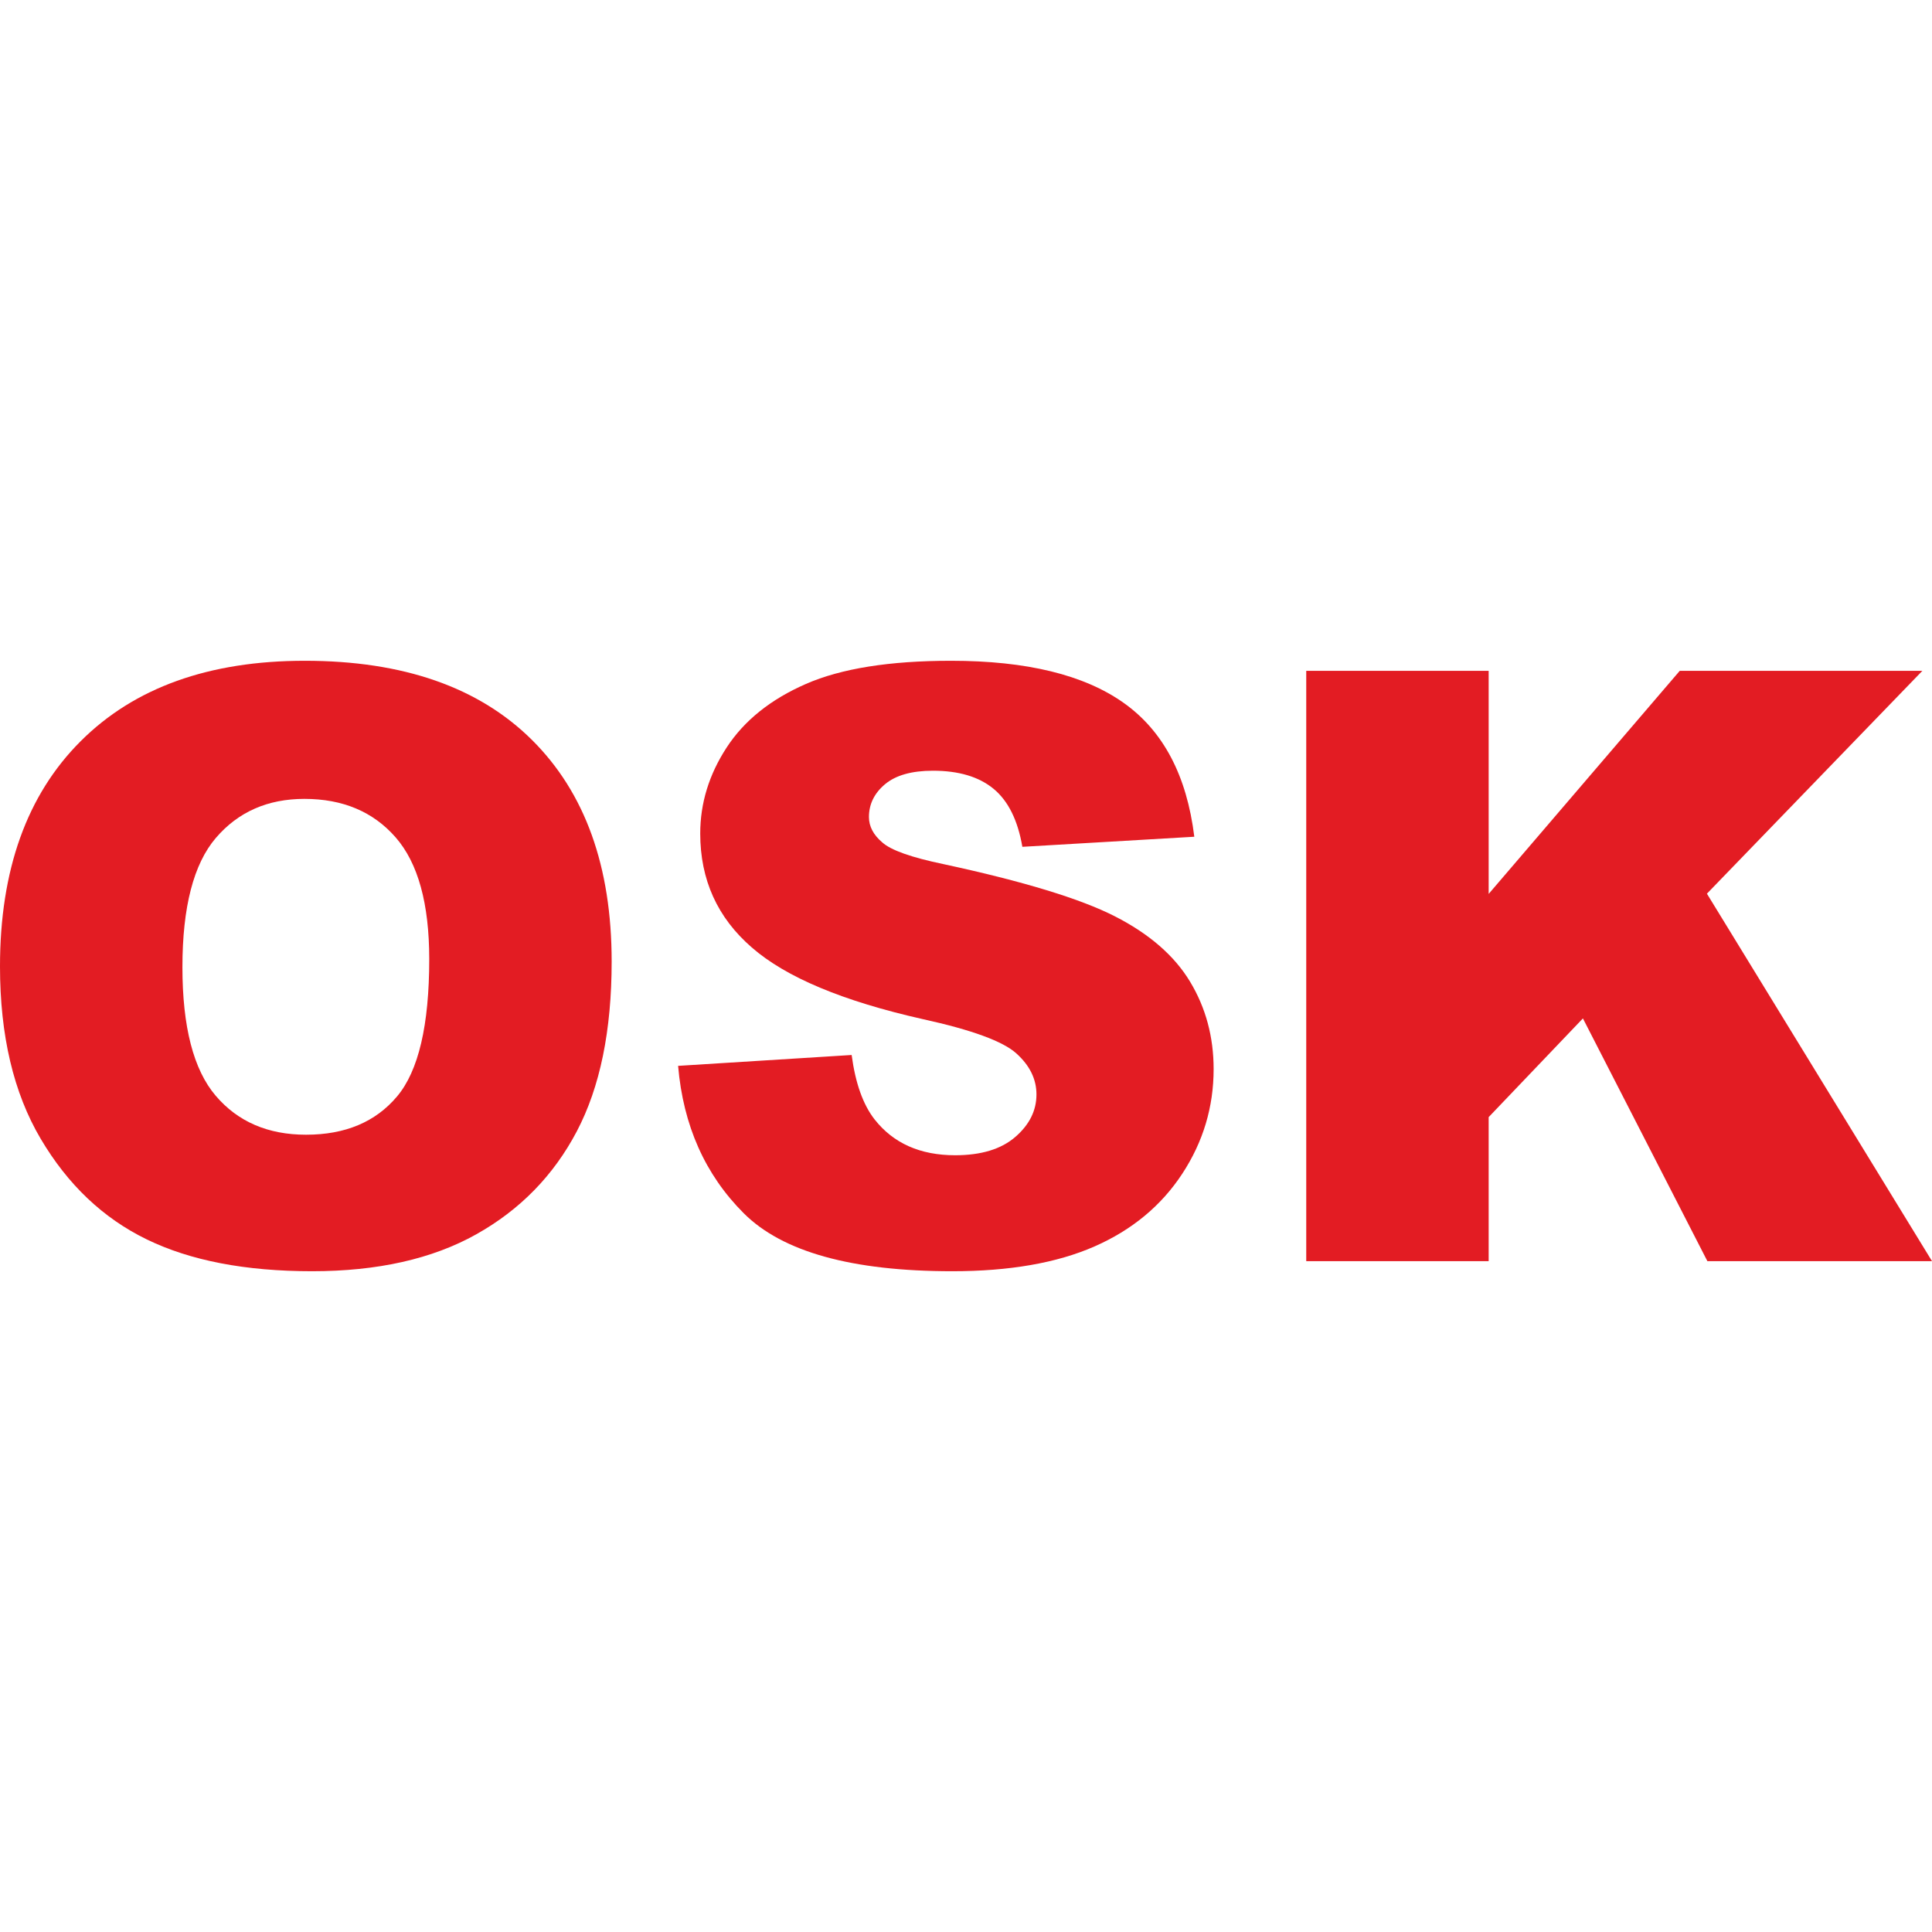 <?xml version="1.0" encoding="UTF-8" standalone="no"?><!DOCTYPE svg PUBLIC "-//W3C//DTD SVG 1.1//EN" "http://www.w3.org/Graphics/SVG/1.1/DTD/svg11.dtd"><svg width="64px" height="64px" version="1.1" xmlns="http://www.w3.org/2000/svg" xmlns:xlink="http://www.w3.org/1999/xlink" xml:space="preserve" xmlns:serif="http://www.serif.com/" style="fill-rule:evenodd;clip-rule:evenodd;stroke-linejoin:round;stroke-miterlimit:2;"><path d="M0,32.013c0,-3.192 0.889,-5.678 2.668,-7.456c1.778,-1.779 4.255,-2.668 7.43,-2.668c3.254,0 5.762,0.874 7.523,2.621c1.76,1.748 2.641,4.195 2.641,7.343c-0,2.286 -0.385,4.16 -1.154,5.623c-0.769,1.462 -1.881,2.601 -3.335,3.414c-1.454,0.814 -3.266,1.221 -5.435,1.221c-2.206,-0 -4.031,-0.351 -5.476,-1.054c-1.445,-0.702 -2.617,-1.814 -3.515,-3.335c-0.898,-1.52 -1.347,-3.423 -1.347,-5.709Zm6.043,0.027c-0,1.974 0.366,3.393 1.1,4.255c0.734,0.863 1.732,1.294 2.995,1.294c1.298,-0 2.303,-0.422 3.014,-1.267c0.712,-0.845 1.067,-2.361 1.067,-4.549c0,-1.841 -0.371,-3.186 -1.114,-4.035c-0.742,-0.849 -1.749,-1.274 -3.021,-1.274c-1.218,0 -2.196,0.432 -2.934,1.294c-0.738,0.863 -1.107,2.29 -1.107,4.282Z" style="fill:#e31c23;fill-rule:nonzero;"/><path d="M22.463,35.308l5.749,-0.36c0.124,0.934 0.378,1.645 0.76,2.134c0.623,0.792 1.512,1.187 2.668,1.187c0.862,0 1.527,-0.202 1.994,-0.607c0.467,-0.404 0.7,-0.873 0.7,-1.407c0,-0.507 -0.222,-0.96 -0.667,-1.36c-0.444,-0.401 -1.476,-0.779 -3.094,-1.134c-2.65,-0.596 -4.54,-1.388 -5.669,-2.375c-1.139,-0.987 -1.708,-2.245 -1.708,-3.774c0,-1.005 0.292,-1.955 0.874,-2.848c0.582,-0.894 1.458,-1.597 2.628,-2.108c1.169,-0.511 2.772,-0.767 4.808,-0.767c2.499,0 4.405,0.465 5.716,1.394c1.312,0.929 2.092,2.408 2.341,4.435l-5.696,0.334c-0.151,-0.881 -0.469,-1.521 -0.953,-1.921c-0.485,-0.4 -1.154,-0.6 -2.008,-0.6c-0.702,-0 -1.231,0.149 -1.587,0.446c-0.356,0.298 -0.534,0.661 -0.534,1.088c0,0.311 0.147,0.591 0.441,0.84c0.284,0.258 0.96,0.498 2.027,0.72c2.641,0.569 4.533,1.145 5.676,1.728c1.142,0.582 1.974,1.305 2.494,2.167c0.52,0.863 0.78,1.828 0.78,2.895c0,1.254 -0.346,2.41 -1.04,3.468c-0.694,1.058 -1.663,1.861 -2.908,2.408c-1.245,0.546 -2.814,0.82 -4.709,0.82c-3.325,-0 -5.629,-0.64 -6.909,-1.921c-1.281,-1.28 -2.005,-2.908 -2.174,-4.882Z" style="fill:#e31c23;fill-rule:nonzero;"/><path d="M43.271,22.223l6.043,-0l-0,7.389l6.329,-7.389l8.037,-0l-7.136,7.381l7.456,12.173l-7.441,0l-4.123,-8.041l-3.122,3.27l-0,4.771l-6.043,0l0,-19.554Z" style="fill:#e31c23;fill-rule:nonzero;"/></svg>